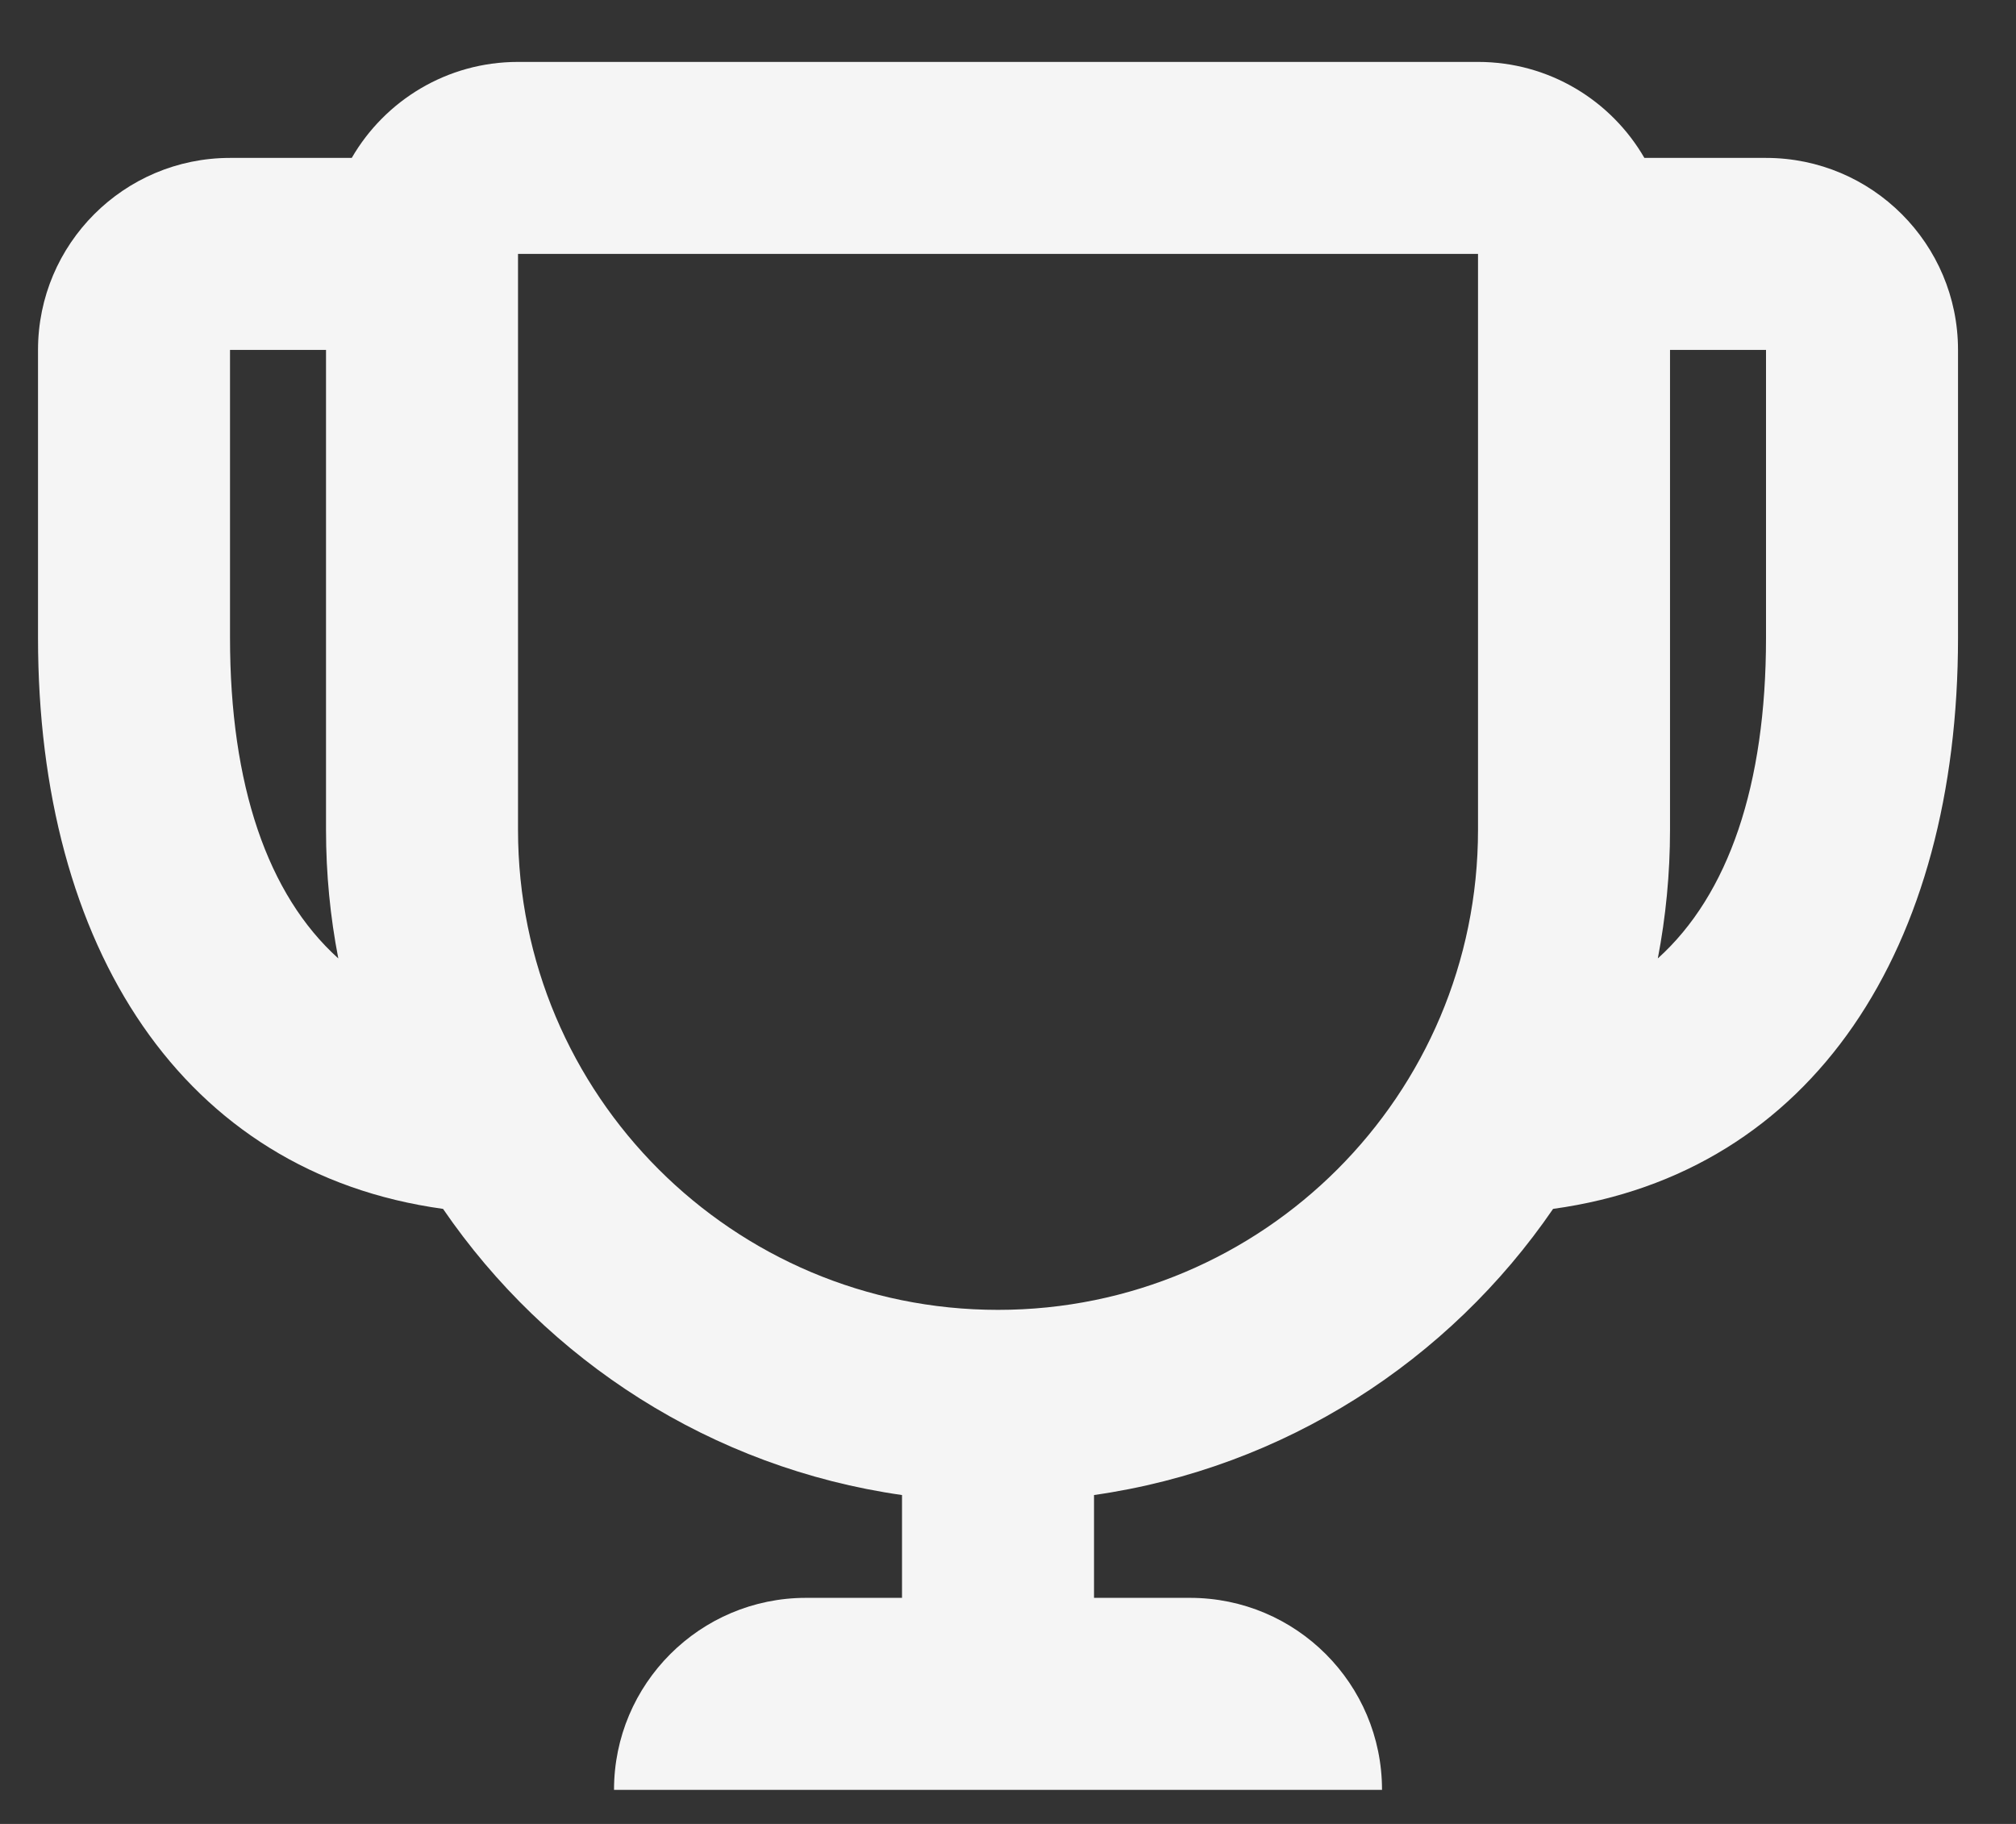 <svg width="21" height="19" viewBox="0 0 21 19" fill="none" xmlns="http://www.w3.org/2000/svg">
<rect x="0" y="0" width="21" height="19" fill="#333333" stroke="none"/>
<path fill-rule="evenodd" clip-rule="evenodd" d="M11.396 16.645V15.574C13.38 15.291 15.095 14.175 16.178 12.593C18.892 12.219 20.396 9.868 20.396 6.645V3.645C20.396 2.541 19.501 1.645 18.396 1.645H17.129C16.783 1.047 16.137 0.645 15.396 0.645H5.396C4.656 0.645 4.01 1.047 3.664 1.645H2.396C1.292 1.645 0.396 2.541 0.396 3.645V6.645C0.396 9.868 1.901 12.219 4.615 12.593C5.698 14.175 7.413 15.291 9.396 15.574V16.645H8.396C7.292 16.645 6.396 17.541 6.396 18.645H14.396C14.396 17.541 13.501 16.645 12.396 16.645H11.396ZM2.396 3.645H3.396V8.645C3.396 9.103 3.44 9.551 3.524 9.984C2.787 9.32 2.396 8.177 2.396 6.645V3.645ZM17.396 3.645V8.645C17.396 9.103 17.352 9.551 17.269 9.984C18.006 9.32 18.396 8.177 18.396 6.645V3.645H17.396ZM5.396 8.645V2.645H15.396V8.645C15.396 11.407 13.158 13.645 10.396 13.645C7.635 13.645 5.396 11.407 5.396 8.645Z" fill="white" fill-opacity="0.95"/>
</svg>
